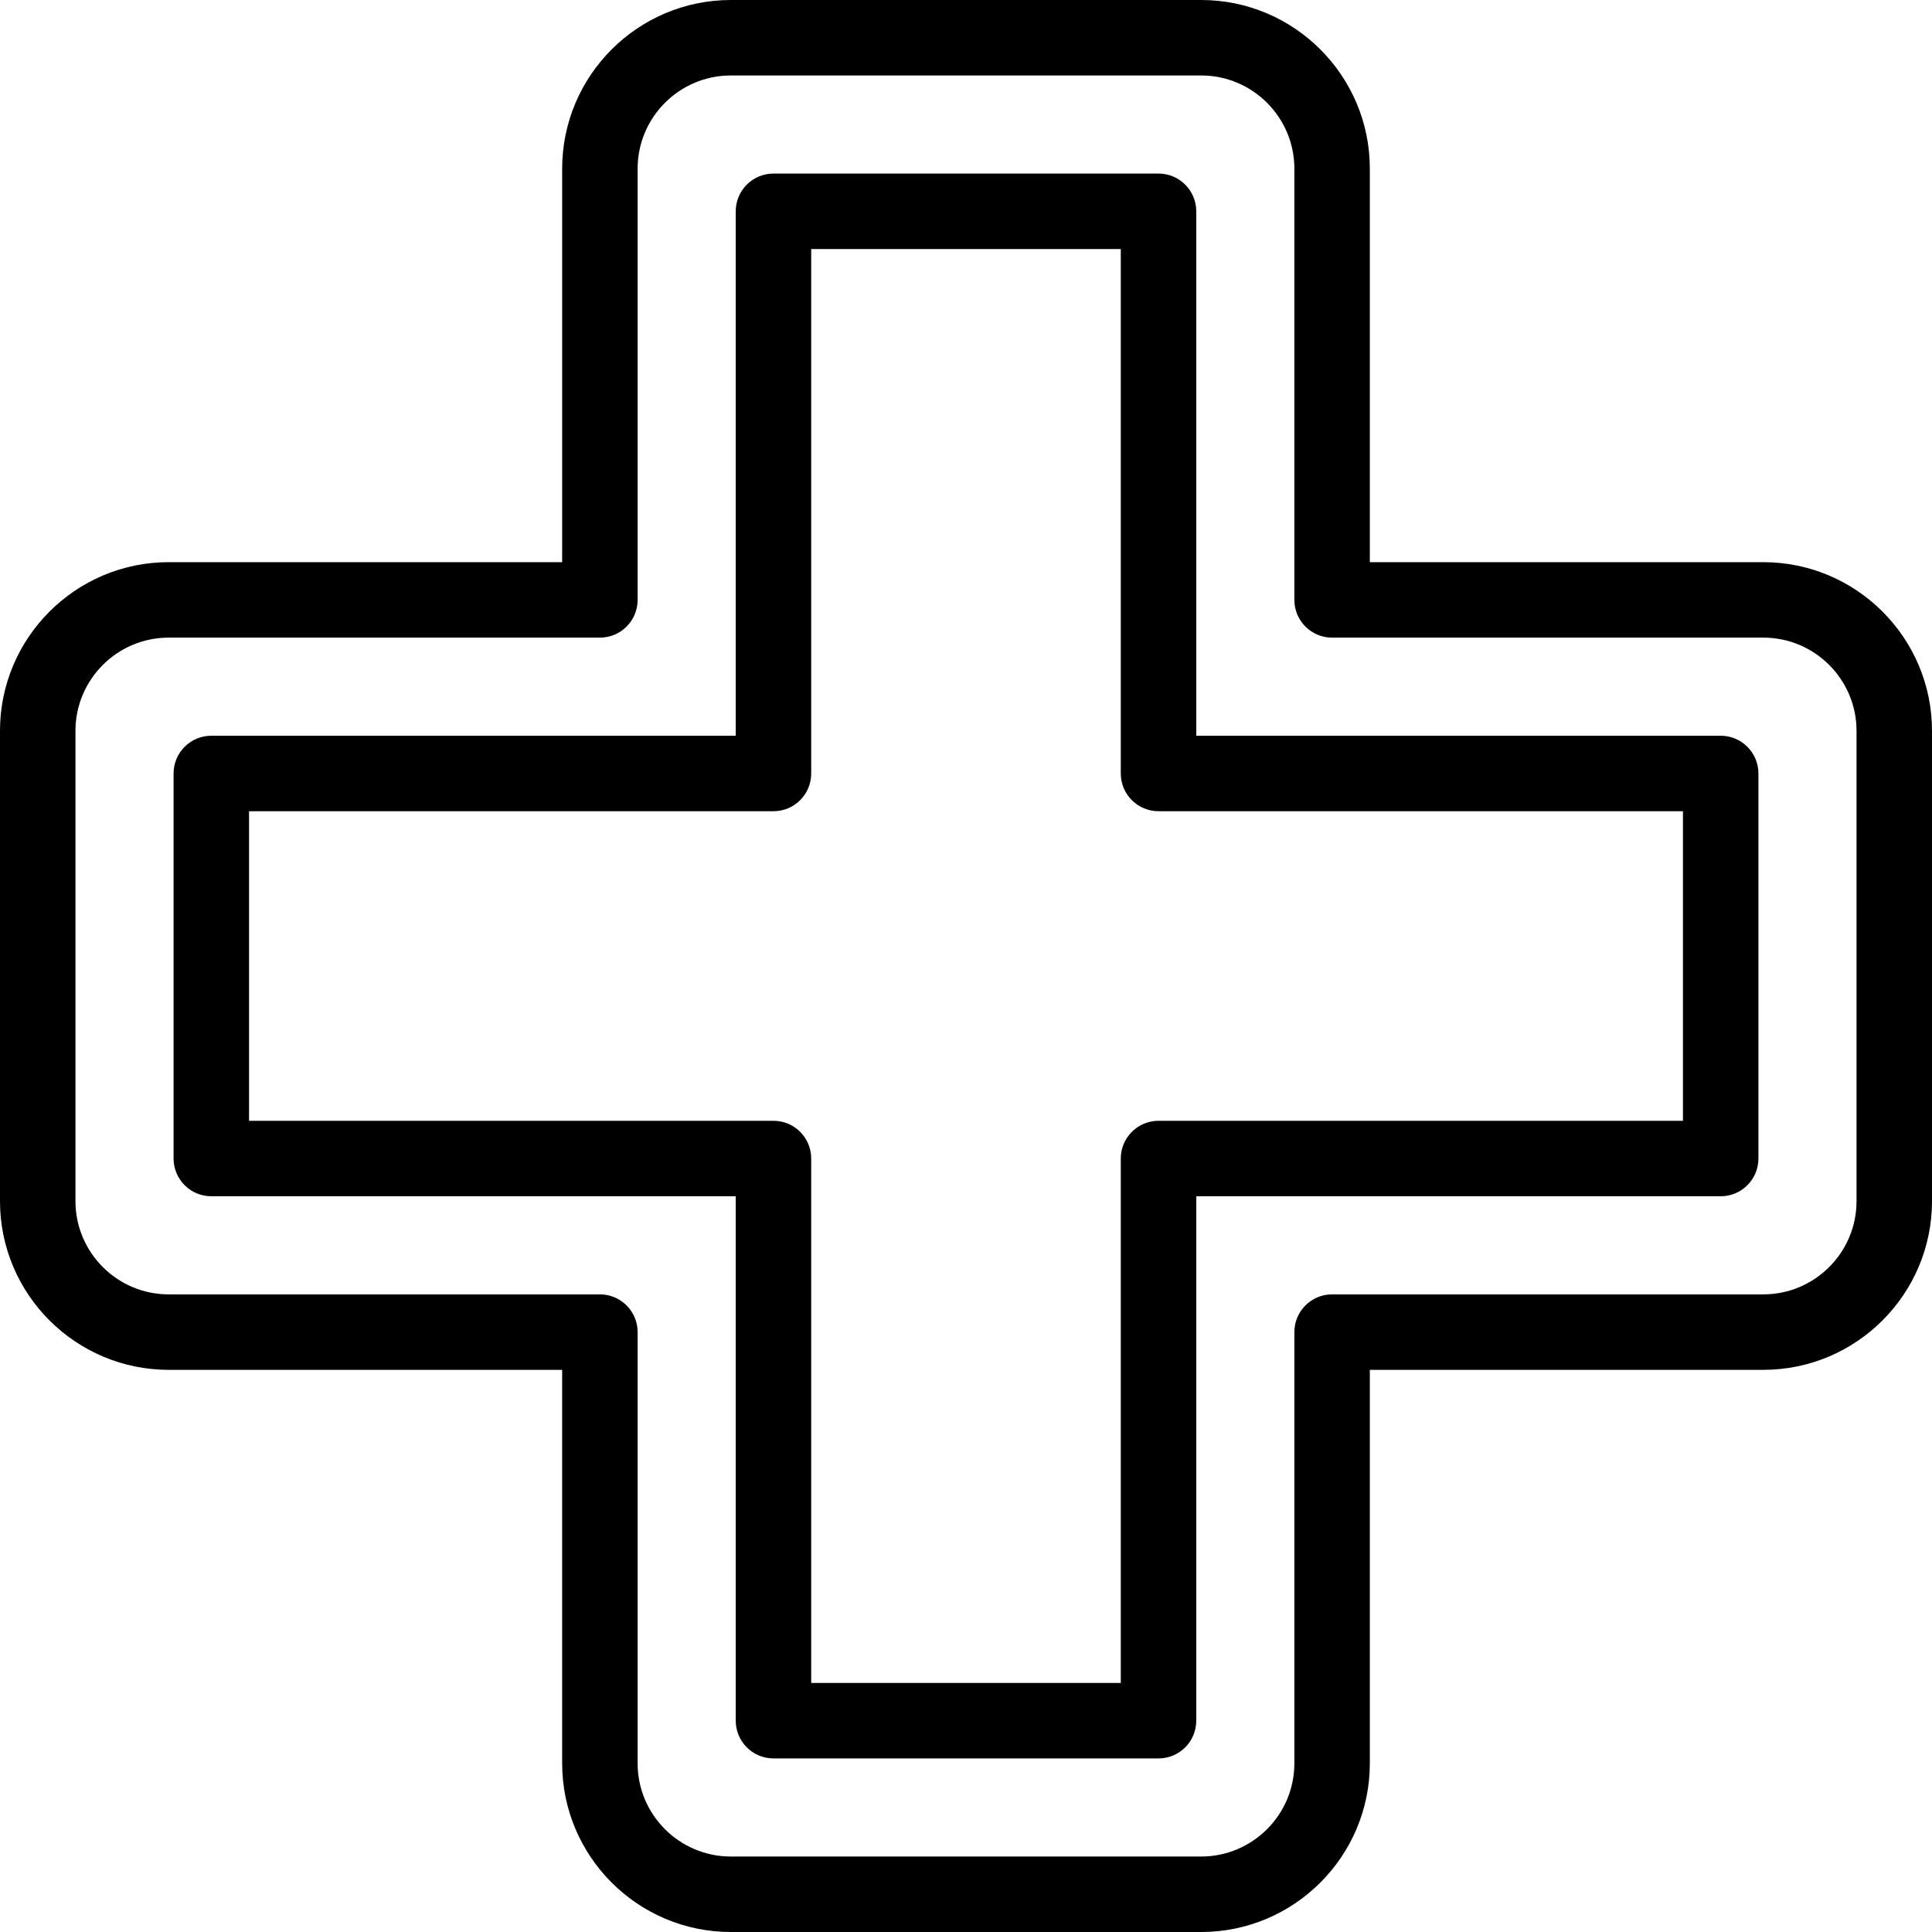 <svg xmlns="http://www.w3.org/2000/svg" xmlns:xlink="http://www.w3.org/1999/xlink" xmlns:svgjs="http://svgjs.com/svgjs" width="512" height="512" x="0" y="0" viewBox="0 0 512 512" style="enable-background:new 0 0 512 512" xml:space="preserve" class=""><g><g xmlns="http://www.w3.org/2000/svg"><path d="m467.298 148.979h-104.277v-104.277c0-24.648-20.053-44.702-44.702-44.702h-124.638c-24.649 0-44.702 20.054-44.702 44.702v104.276h-104.277c-24.649.001-44.702 20.054-44.702 44.703v124.639c0 24.648 20.053 44.702 44.702 44.702h104.276v104.276c0 24.648 20.053 44.702 44.702 44.702h124.639c24.649 0 44.702-20.054 44.702-44.702v-104.276h104.276c24.649 0 44.702-20.054 44.702-44.702v-124.639c.001-24.649-20.052-44.702-44.701-44.702zm24.702 169.34c0 13.621-11.082 24.702-24.702 24.702h-114.277c-5.523 0-10 4.477-10 10v114.276c0 13.621-11.082 24.702-24.702 24.702h-124.638c-13.621 0-24.702-11.081-24.702-24.702v-114.275c0-5.523-4.477-10-10-10h-114.277c-13.621 0-24.702-11.082-24.702-24.703v-124.638c0-13.621 11.081-24.702 24.702-24.702h114.276c5.523 0 10-4.477 10-10v-114.277c0-13.621 11.082-24.702 24.703-24.702h124.639c13.621 0 24.702 11.081 24.702 24.702v114.276c0 5.523 4.477 10 10 10h114.276c13.621 0 24.702 11.081 24.702 24.702z" fill="#000000" data-original="#000000"></path><path d="m456 194.979h-138.979v-138.979c0-5.522-4.477-10-10-10h-102.043c-5.523 0-10 4.478-10 10v138.979h-138.978c-5.523 0-10 4.478-10 10v102.043c0 5.522 4.477 10 10 10h138.978v138.978c0 5.522 4.477 10 10 10h102.043c5.523 0 10-4.478 10-10v-138.978h138.979c5.523 0 10-4.478 10-10v-102.043c0-5.523-4.477-10-10-10zm-10 102.043h-138.979c-5.523 0-10 4.477-10 10v138.978h-82.043v-138.978c0-5.523-4.477-10-10-10h-138.978v-82.043h138.978c5.523 0 10-4.477 10-10v-138.979h82.043v138.979c0 5.523 4.477 10 10 10h138.979z" fill="#000000" data-original="#000000"></path></g></g></svg>